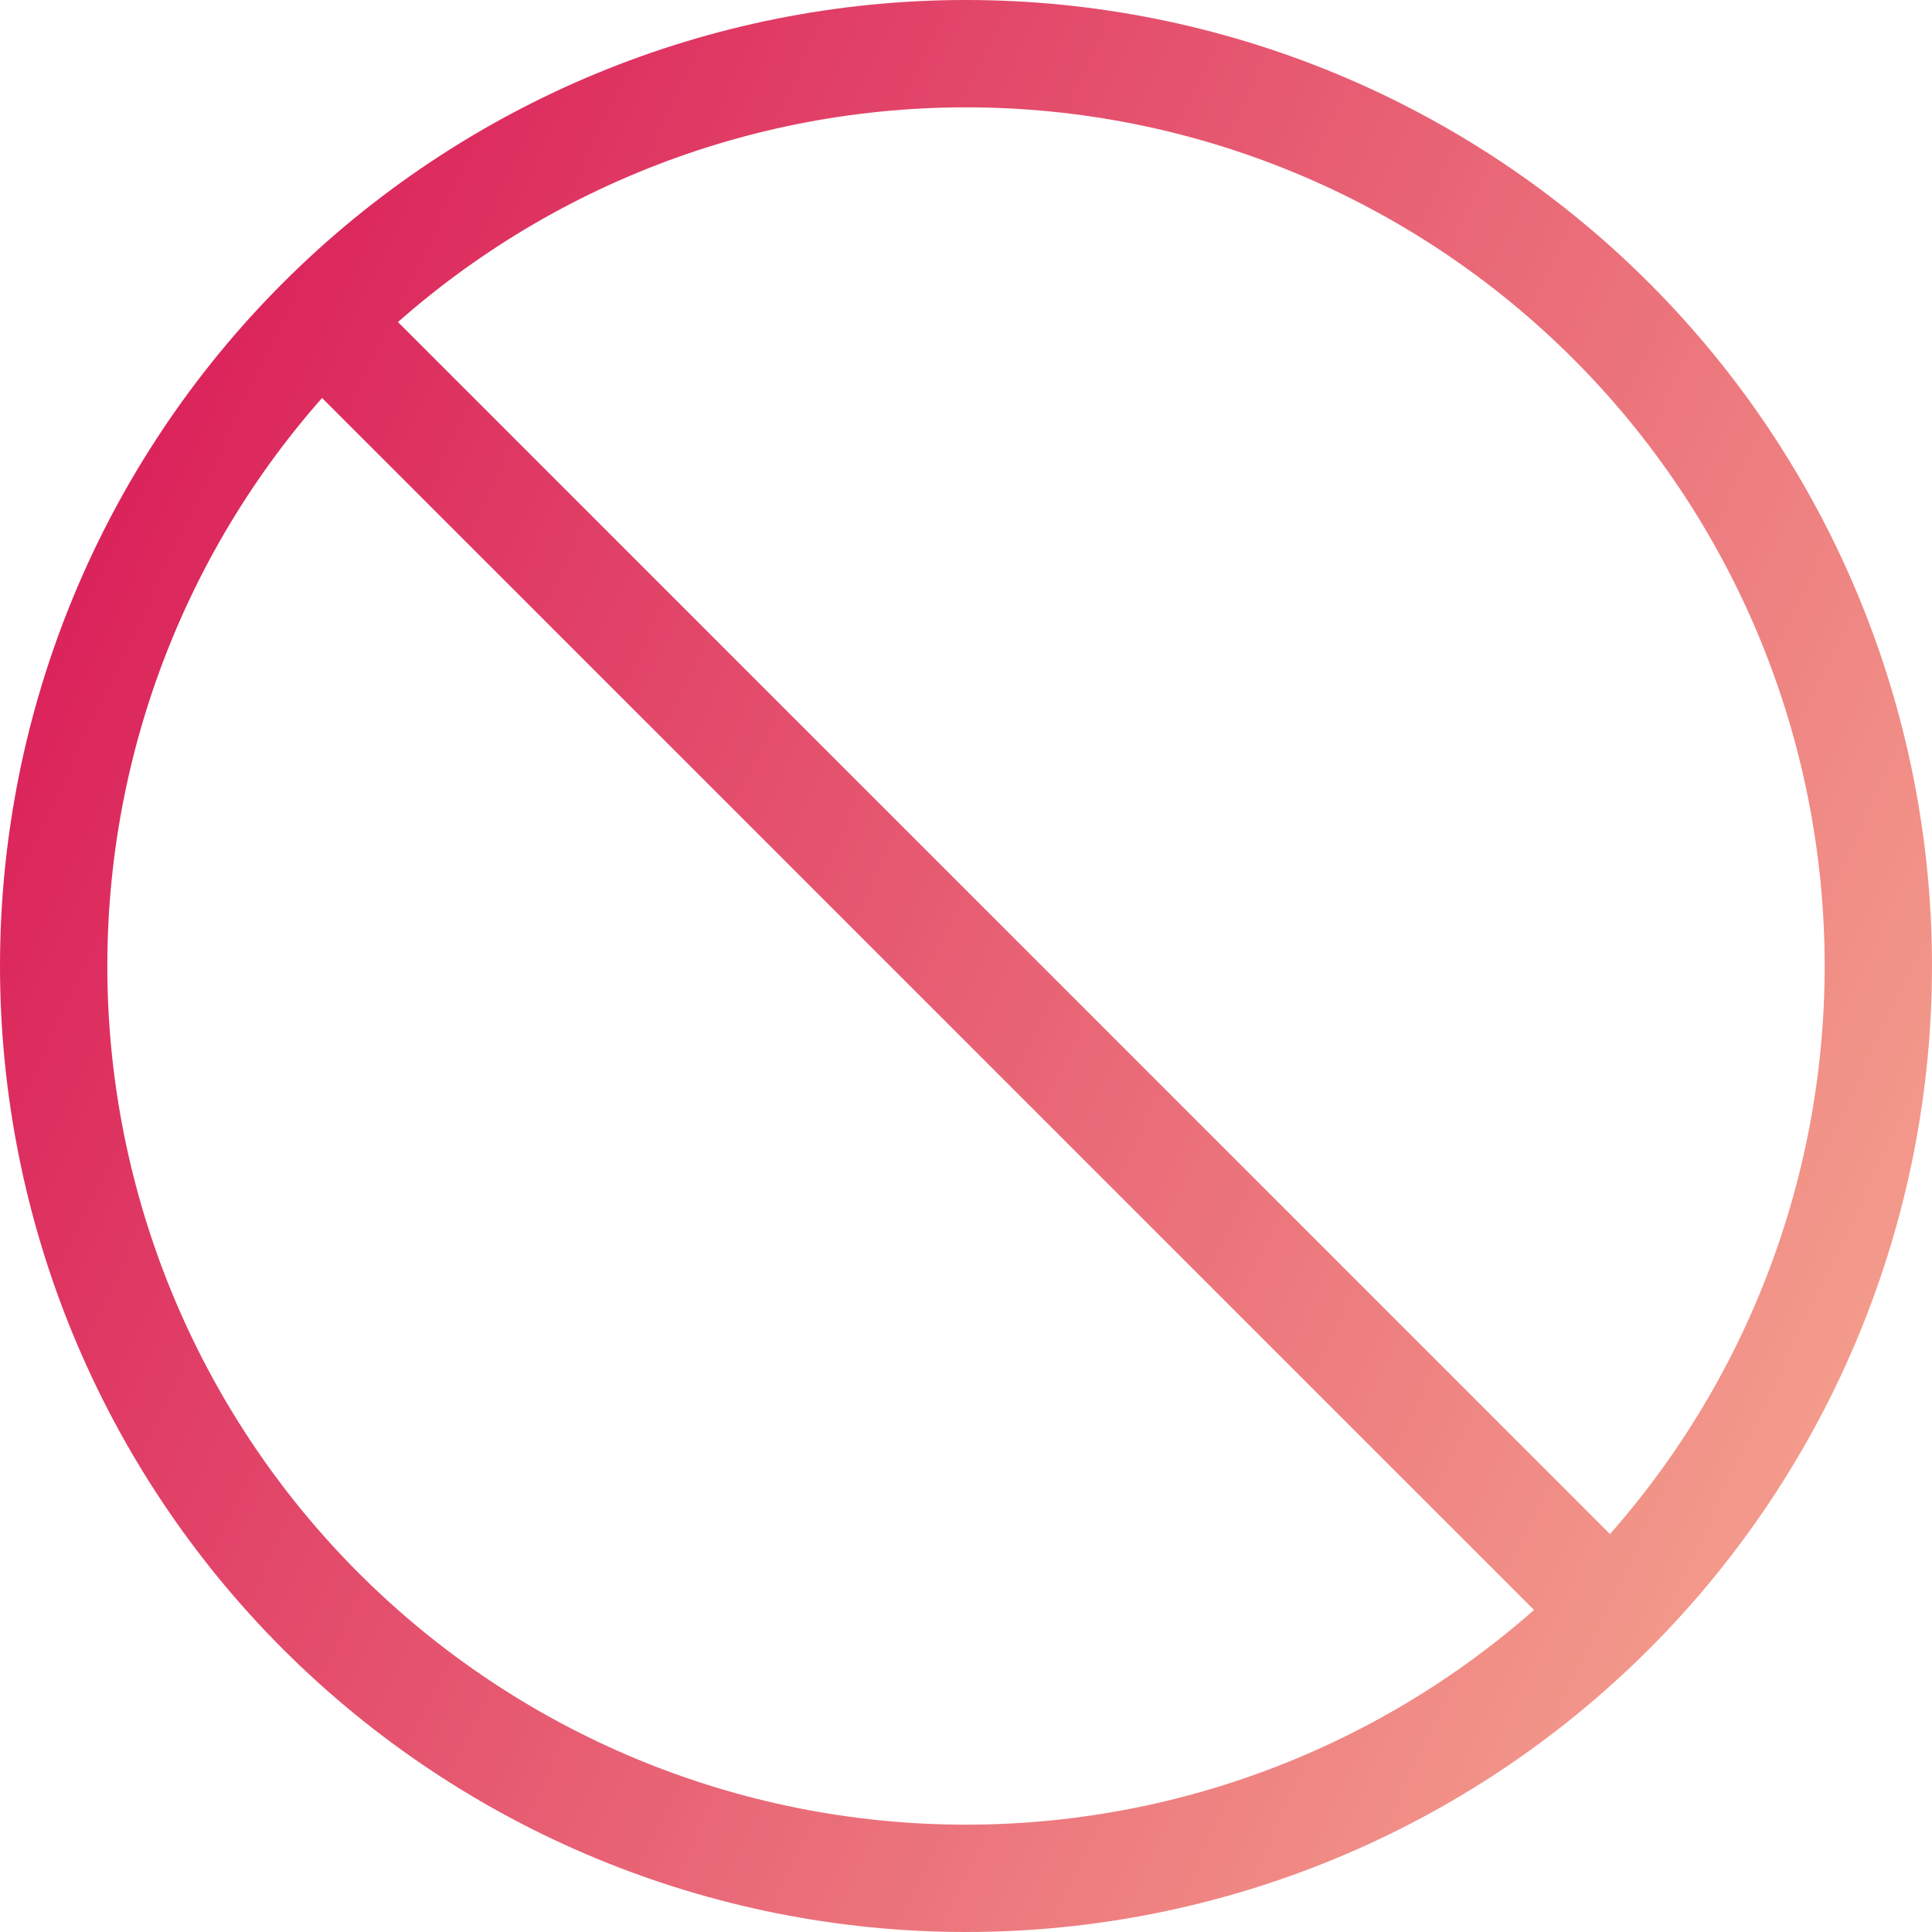 <svg width="36" height="36" viewBox="0 0 36 36" fill="none" xmlns="http://www.w3.org/2000/svg">
<path d="M30.013 30.013L5.987 5.987M18 35C22.509 35 26.833 33.209 30.021 30.021C33.209 26.833 35 22.509 35 18C35 13.491 33.209 9.167 30.021 5.979C26.833 2.791 22.509 1 18 1C13.491 1 9.167 2.791 5.979 5.979C2.791 9.167 1 13.491 1 18C1 22.509 2.791 26.833 5.979 30.021C9.167 33.209 13.491 35 18 35Z" stroke="url(#paint0_linear_517_730)" stroke-width="2" stroke-linecap="round" stroke-linejoin="round"/>
<defs>
<linearGradient id="paint0_linear_517_730" x1="1.374" y1="1" x2="41.584" y2="20.1" gradientUnits="userSpaceOnUse">
<stop stop-color="#D81555"/>
<stop offset="1" stop-color="#F6A891"/>
</linearGradient>
</defs>
</svg>
